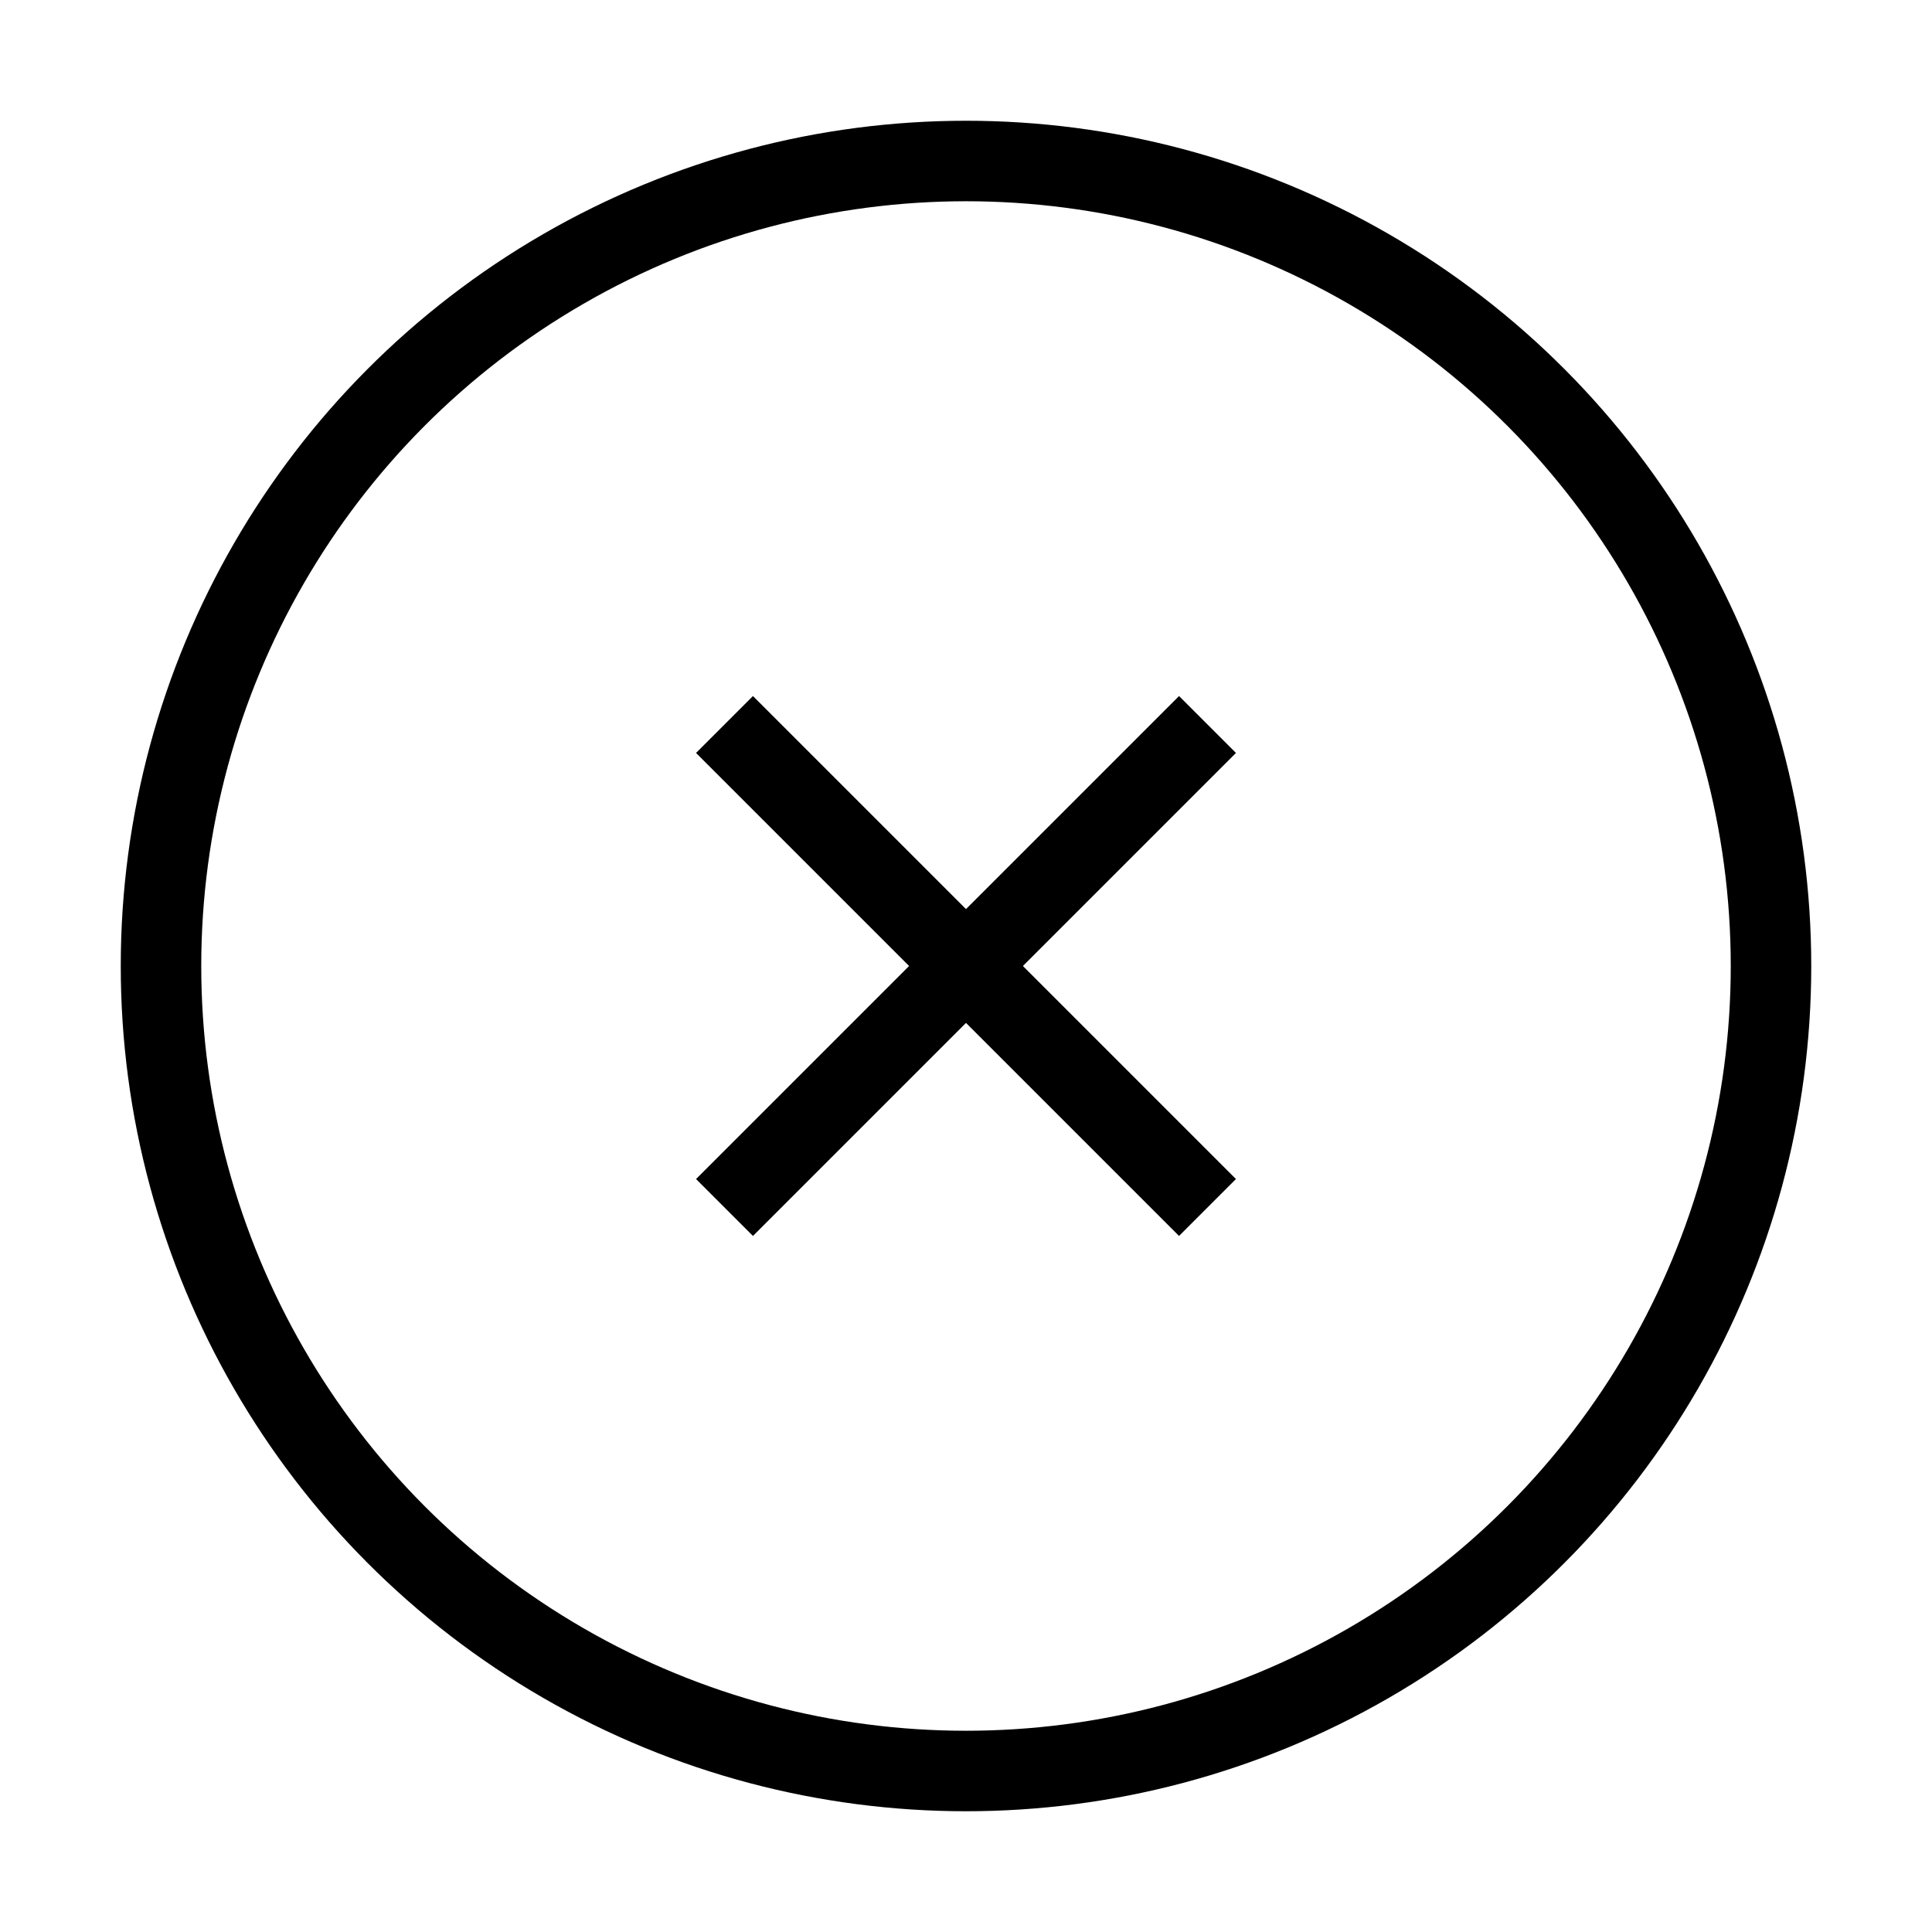 <svg xmlns="http://www.w3.org/2000/svg" width="20" height="20" viewBox="0 0 24 24" fill="none" stroke="currentColor" strokeWidth="2" strokeLinecap="round" strokeLinejoin="round">
  <circle cx="12" cy="12" r="10"/>
  <path d="m15 9-6 6"/>
  <path d="m9 9 6 6"/>
</svg>